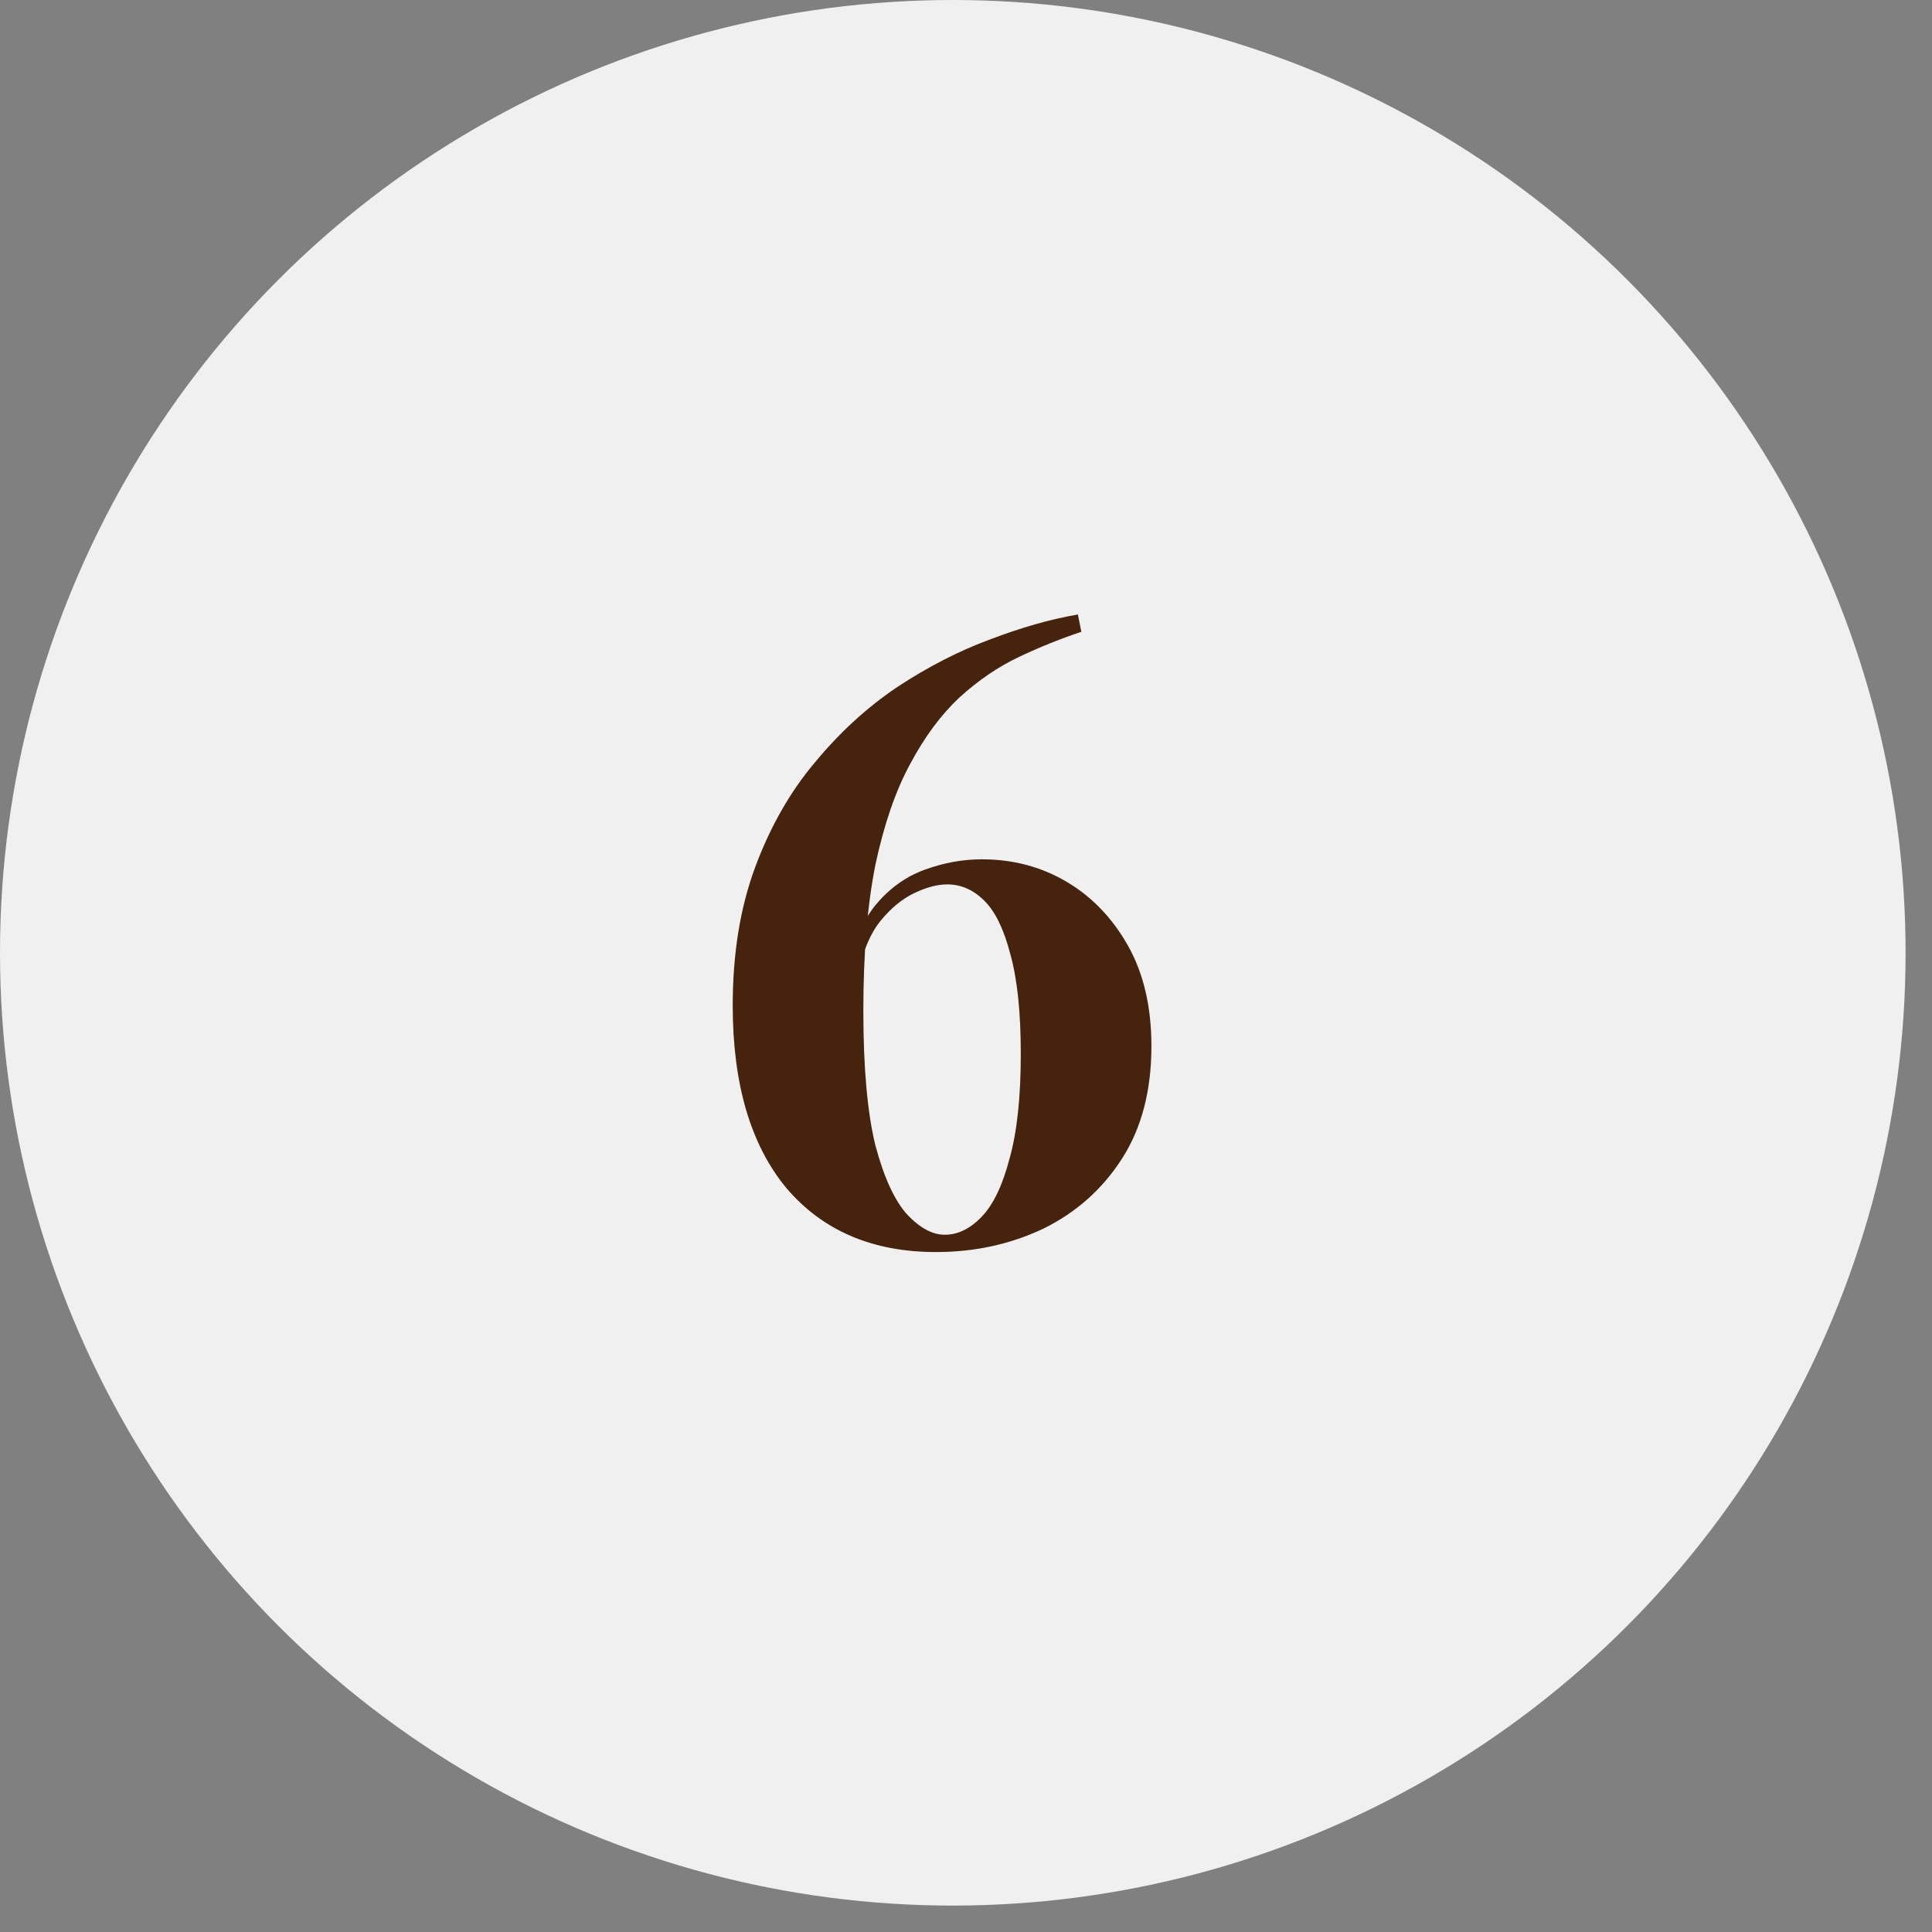 <?xml version="1.0" encoding="UTF-8"?> <svg xmlns="http://www.w3.org/2000/svg" width="67" height="67" viewBox="0 0 67 67" fill="none"><rect x="0" y="0" width="67" height="67" fill="#808080" stroke="none"/><circle cx="33.042" cy="33.042" r="33.042" fill="#F0F0F0"></circle><path d="M37.38 21.31L37.5 21.91C36.78 22.15 36.06 22.44 35.34 22.78C34.62 23.12 33.93 23.59 33.27 24.19C32.63 24.79 32.06 25.56 31.56 26.5C31.06 27.42 30.66 28.58 30.36 29.98C30.08 31.38 29.94 33.07 29.94 35.05C29.94 37.03 30.08 38.59 30.36 39.73C30.66 40.85 31.03 41.65 31.47 42.13C31.91 42.59 32.34 42.82 32.76 42.82C33.22 42.82 33.65 42.61 34.05 42.19C34.45 41.77 34.77 41.1 35.01 40.18C35.27 39.26 35.4 38.05 35.4 36.55C35.4 35.11 35.28 33.96 35.04 33.1C34.82 32.24 34.52 31.62 34.14 31.24C33.76 30.86 33.33 30.67 32.85 30.67C32.51 30.67 32.13 30.77 31.71 30.97C31.29 31.17 30.9 31.49 30.54 31.93C30.18 32.37 29.92 32.99 29.76 33.79L29.49 33.67C29.61 32.71 29.9 31.95 30.36 31.39C30.84 30.81 31.41 30.4 32.07 30.16C32.73 29.92 33.39 29.8 34.05 29.8C35.13 29.8 36.11 30.06 36.99 30.58C37.87 31.1 38.58 31.84 39.12 32.8C39.66 33.76 39.93 34.92 39.93 36.28C39.93 37.82 39.59 39.12 38.91 40.18C38.23 41.24 37.32 42.05 36.18 42.61C35.04 43.15 33.8 43.42 32.46 43.42C30.26 43.42 28.53 42.68 27.27 41.2C26.03 39.7 25.41 37.59 25.41 34.87C25.41 33.07 25.67 31.47 26.19 30.07C26.71 28.67 27.4 27.46 28.26 26.44C29.12 25.4 30.07 24.53 31.11 23.83C32.17 23.13 33.24 22.58 34.32 22.18C35.42 21.76 36.44 21.47 37.38 21.31Z" fill="#45230C"></path></svg> 